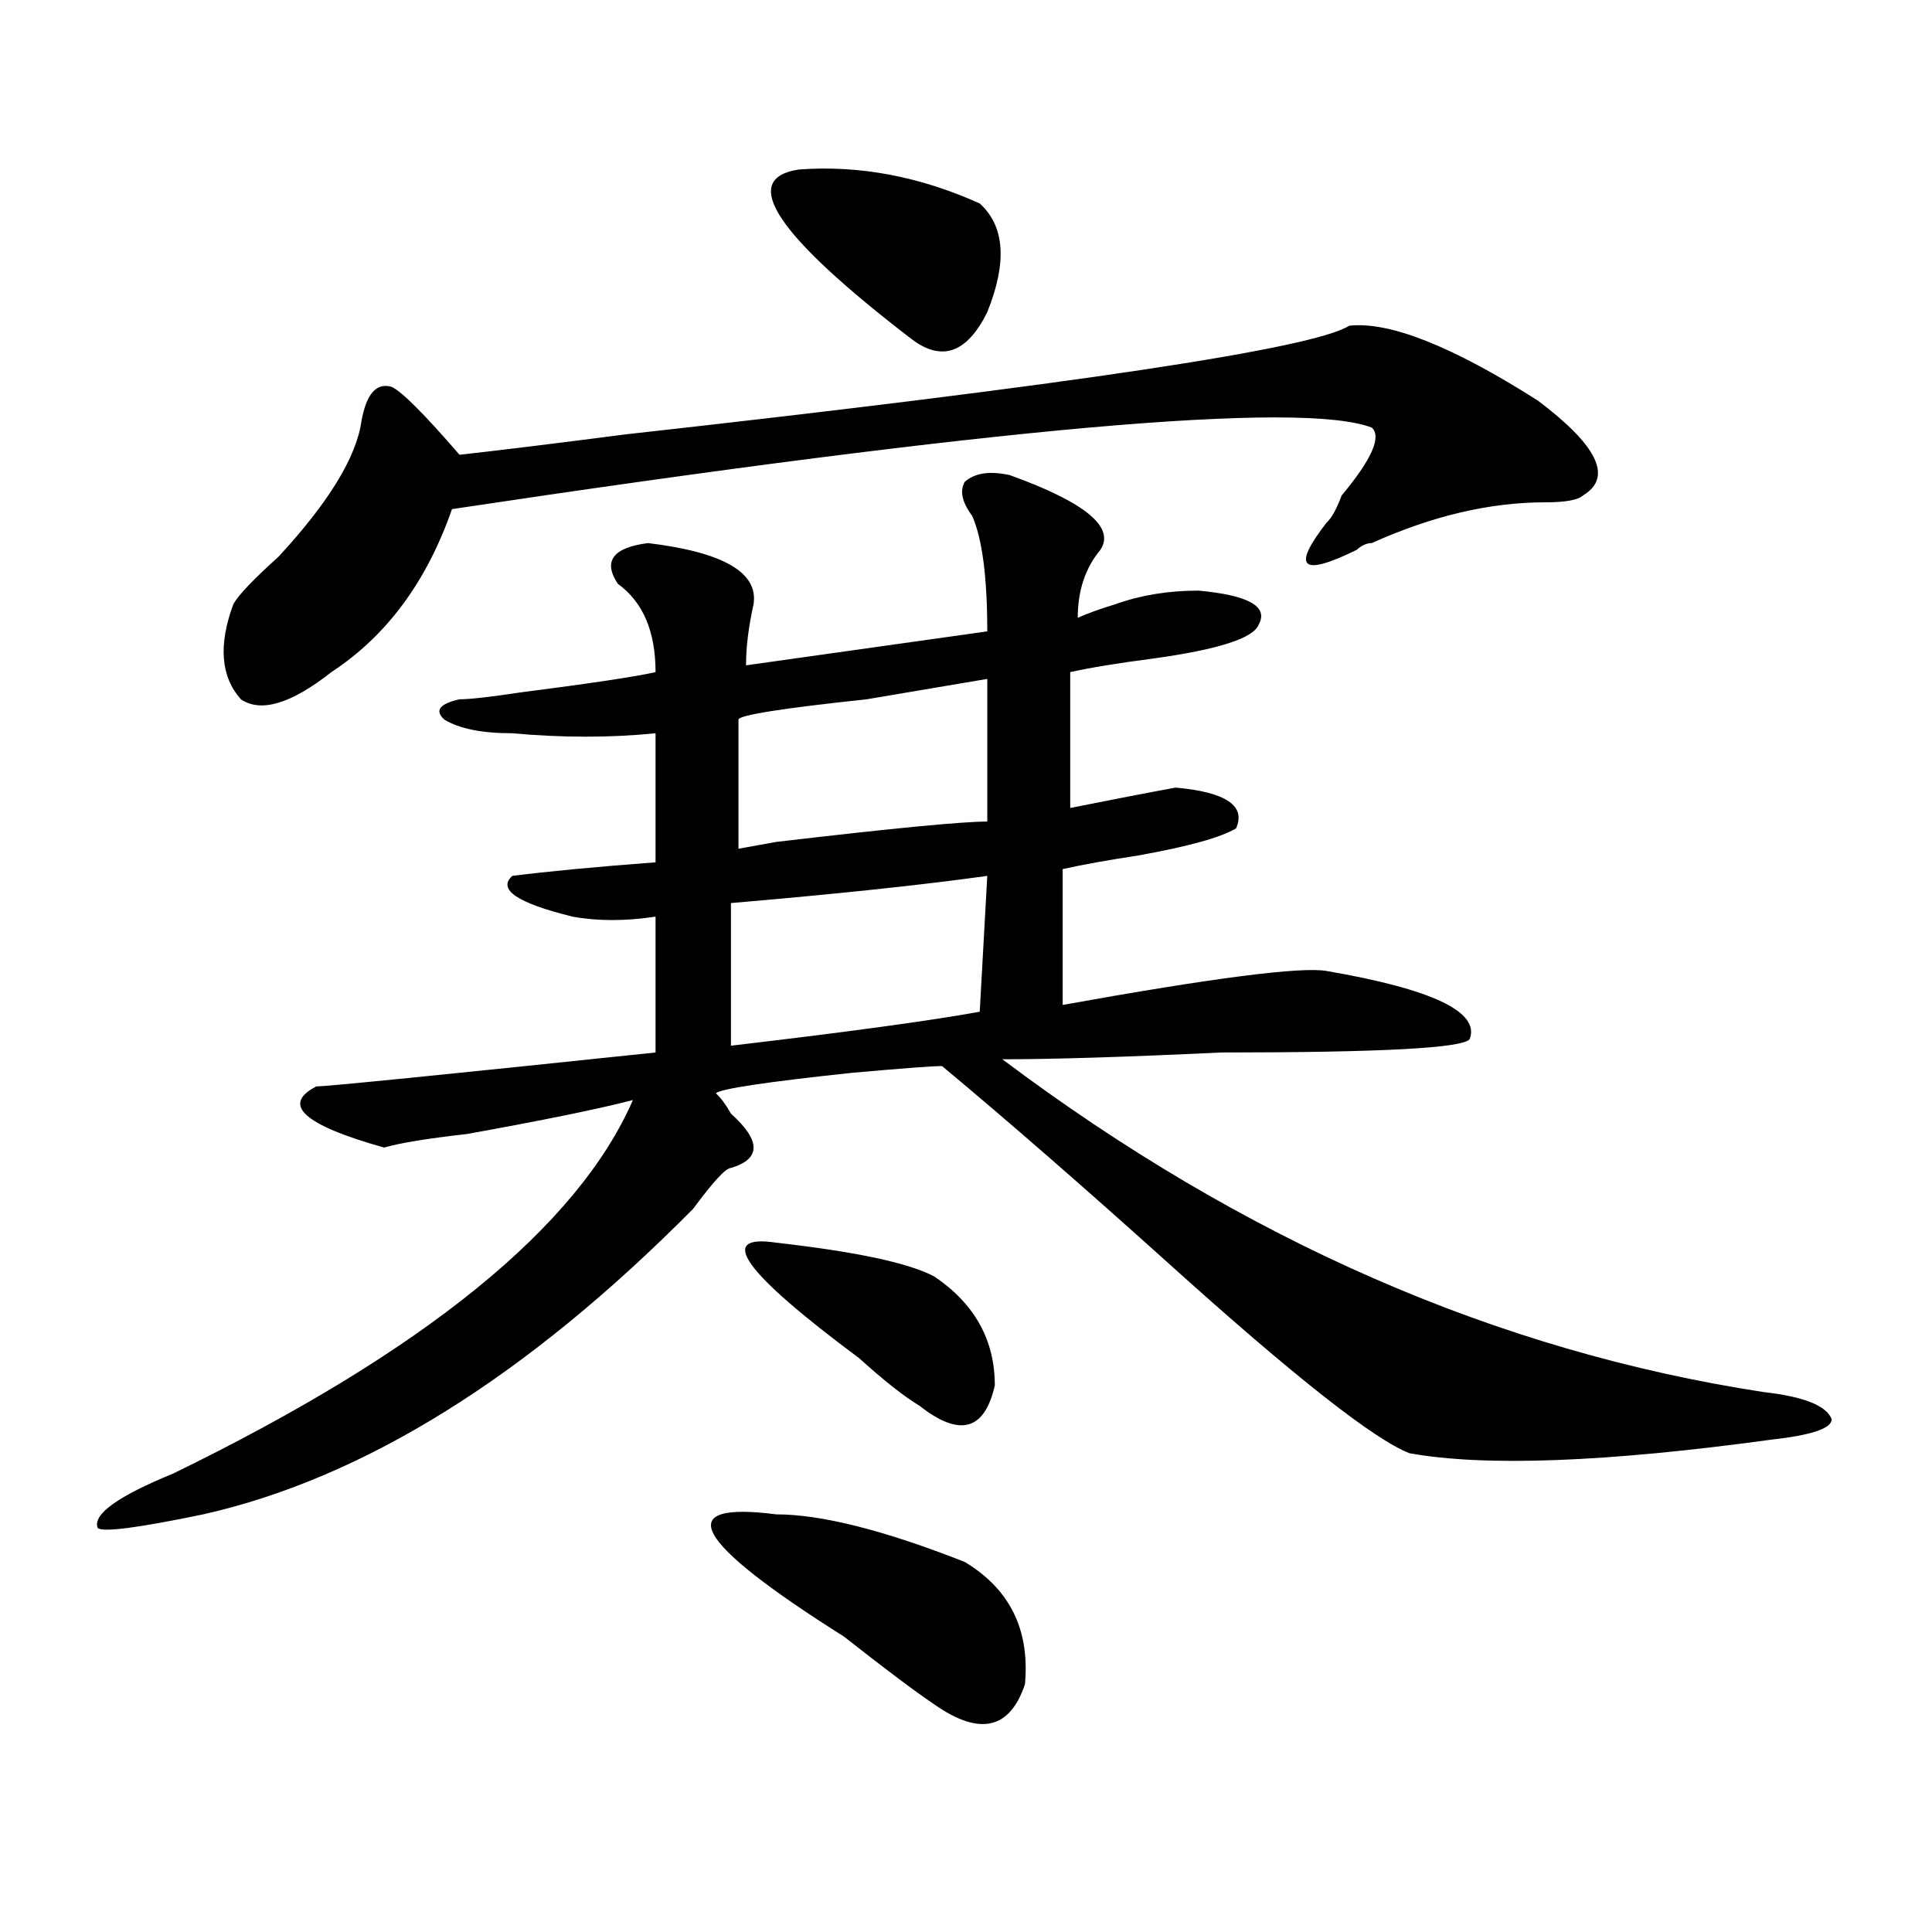 <?xml version="1.0" encoding="utf-8"?>
<!-- Generator: Adobe Illustrator 16.0.0, SVG Export Plug-In . SVG Version: 6.00 Build 0)  -->
<!DOCTYPE svg PUBLIC "-//W3C//DTD SVG 1.1//EN" "http://www.w3.org/Graphics/SVG/1.1/DTD/svg11.dtd">
<svg version="1.1" id="图层_1" xmlns="http://www.w3.org/2000/svg" xmlns:xlink="http://www.w3.org/1999/xlink" x="0px" y="0px"
	 width="1000px" height="1000px" viewBox="0 0 1000 1000" enable-background="new 0 0 1000 1000" xml:space="preserve">
<path d="M522.719,245.938c39.023,14.063,54.633,26.972,46.828,38.672c-7.805,9.394-11.707,21.094-11.707,35.156
	c5.183-2.308,11.707-4.669,19.512-7.031c12.987-4.669,27.316-7.031,42.926-7.031c25.975,2.362,36.401,8.239,31.219,17.578
	c-2.622,7.031-20.854,12.909-54.633,17.578c-18.231,2.362-32.561,4.724-42.926,7.031v70.313
	c23.414-4.669,41.584-8.185,54.633-10.547c25.975,2.362,36.401,9.394,31.219,21.094c-7.805,4.724-24.756,9.394-50.73,14.063
	c-15.609,2.362-28.658,4.724-39.023,7.031v70.313c78.047-14.063,123.533-19.886,136.582-17.578
	c54.633,9.394,79.327,21.094,74.145,35.156c-2.622,4.724-45.548,7.031-128.777,7.031c-49.45,2.362-87.193,3.516-113.168,3.516
	c124.875,93.769,256.213,151.172,394.137,172.266c20.792,2.362,32.499,7.031,35.121,14.063c0,4.724-10.427,8.239-31.219,10.547
	c-85.852,11.755-148.289,14.063-187.313,7.031c-18.231-7.031-59.877-39.825-124.875-98.438
	c-44.268-39.825-83.291-73.828-117.07-101.953c-5.244,0-20.854,1.208-46.828,3.516c-44.268,4.724-67.682,8.239-70.242,10.547
	c2.561,2.362,5.183,5.878,7.805,10.547c15.609,14.063,15.609,23.456,0,28.125c-2.622,0-9.146,7.031-19.512,21.094
	c-85.852,86.737-170.423,139.472-253.652,158.203c-33.841,7.031-52.072,9.394-54.633,7.031c-2.622-7.031,10.365-16.37,39.023-28.125
	c130.058-63.281,209.385-127.716,238.043-193.359c-18.231,4.724-46.828,10.547-85.852,17.578
	c-20.854,2.362-35.121,4.724-42.926,7.031c-41.646-11.7-53.353-22.247-35.121-31.641c5.183,0,63.718-5.823,175.605-17.578v-70.313
	c-15.609,2.362-29.938,2.362-42.926,0c-28.658-7.031-39.023-14.063-31.219-21.094c18.17-2.308,42.926-4.669,74.145-7.031v-66.797
	c-23.414,2.362-48.17,2.362-74.145,0c-15.609,0-27.316-2.308-35.121-7.031c-5.244-4.669-2.622-8.185,7.805-10.547
	c5.183,0,15.609-1.153,31.219-3.516c36.401-4.669,59.815-8.185,70.242-10.547c0-21.094-6.524-36.31-19.512-45.703
	c-7.805-11.7-2.622-18.731,15.609-21.094c39.023,4.724,57.193,15.271,54.633,31.641c-2.622,11.755-3.902,22.302-3.902,31.641
	l124.875-17.578c0-28.125-2.622-48.011-7.805-59.766c-5.244-7.031-6.524-12.854-3.902-17.578
	C504.487,244.784,512.292,243.63,522.719,245.938z M698.324,168.594c20.792-2.308,53.291,10.547,97.559,38.672
	c31.219,23.456,39.023,39.88,23.414,49.219c-2.622,2.362-9.146,3.516-19.512,3.516c-28.658,0-58.535,7.031-89.754,21.094
	c-2.622,0-5.244,1.208-7.805,3.516c-28.658,14.063-33.841,9.394-15.609-14.063c2.561-2.308,5.183-7.031,7.805-14.063
	c15.609-18.731,20.792-30.433,15.609-35.156c-36.463-14.063-195.117,0-476.086,42.188c-13.049,37.519-33.841,65.644-62.438,84.375
	c-20.854,16.425-36.463,21.094-46.828,14.063c-10.427-11.7-11.707-28.125-3.902-49.219c2.561-4.669,10.365-12.854,23.414-24.609
	c25.975-28.125,40.304-51.526,42.926-70.313c2.561-14.063,7.805-19.886,15.609-17.578c5.183,2.362,16.89,14.063,35.121,35.156
	c20.792-2.308,49.389-5.823,85.852-10.547C555.218,199.081,680.093,180.349,698.324,168.594z M401.746,783.828
	c23.414,0,55.913,8.239,97.559,24.609c23.414,14.063,33.779,35.156,31.219,63.281c-7.805,23.4-23.414,26.916-46.828,10.547
	c-10.427-7.031-26.036-18.787-46.828-35.156C358.82,797.891,347.113,776.797,401.746,783.828z M511.012,453.359
	c-33.841,4.724-78.047,9.394-132.68,14.063v73.828c59.815-7.031,102.741-12.854,128.777-17.578L511.012,453.359z M511.012,351.406
	l-62.438,10.547c-44.268,4.724-66.34,8.239-66.34,10.547v66.797l19.512-3.516c59.815-7.031,96.217-10.547,109.266-10.547V351.406z
	 M401.746,643.203c41.584,4.724,68.9,10.547,81.949,17.578c20.792,14.063,31.219,32.849,31.219,56.25
	c-5.244,23.456-18.231,26.972-39.023,10.547c-7.805-4.669-18.231-12.854-31.219-24.609
	C384.795,658.474,370.527,638.534,401.746,643.203z M413.453,87.734c31.219-2.308,62.438,3.516,93.656,17.578
	c12.987,11.755,14.268,30.487,3.902,56.25c-10.427,21.094-23.414,25.817-39.023,14.063
	C401.746,121.737,382.234,92.458,413.453,87.734z"/>
</svg>
